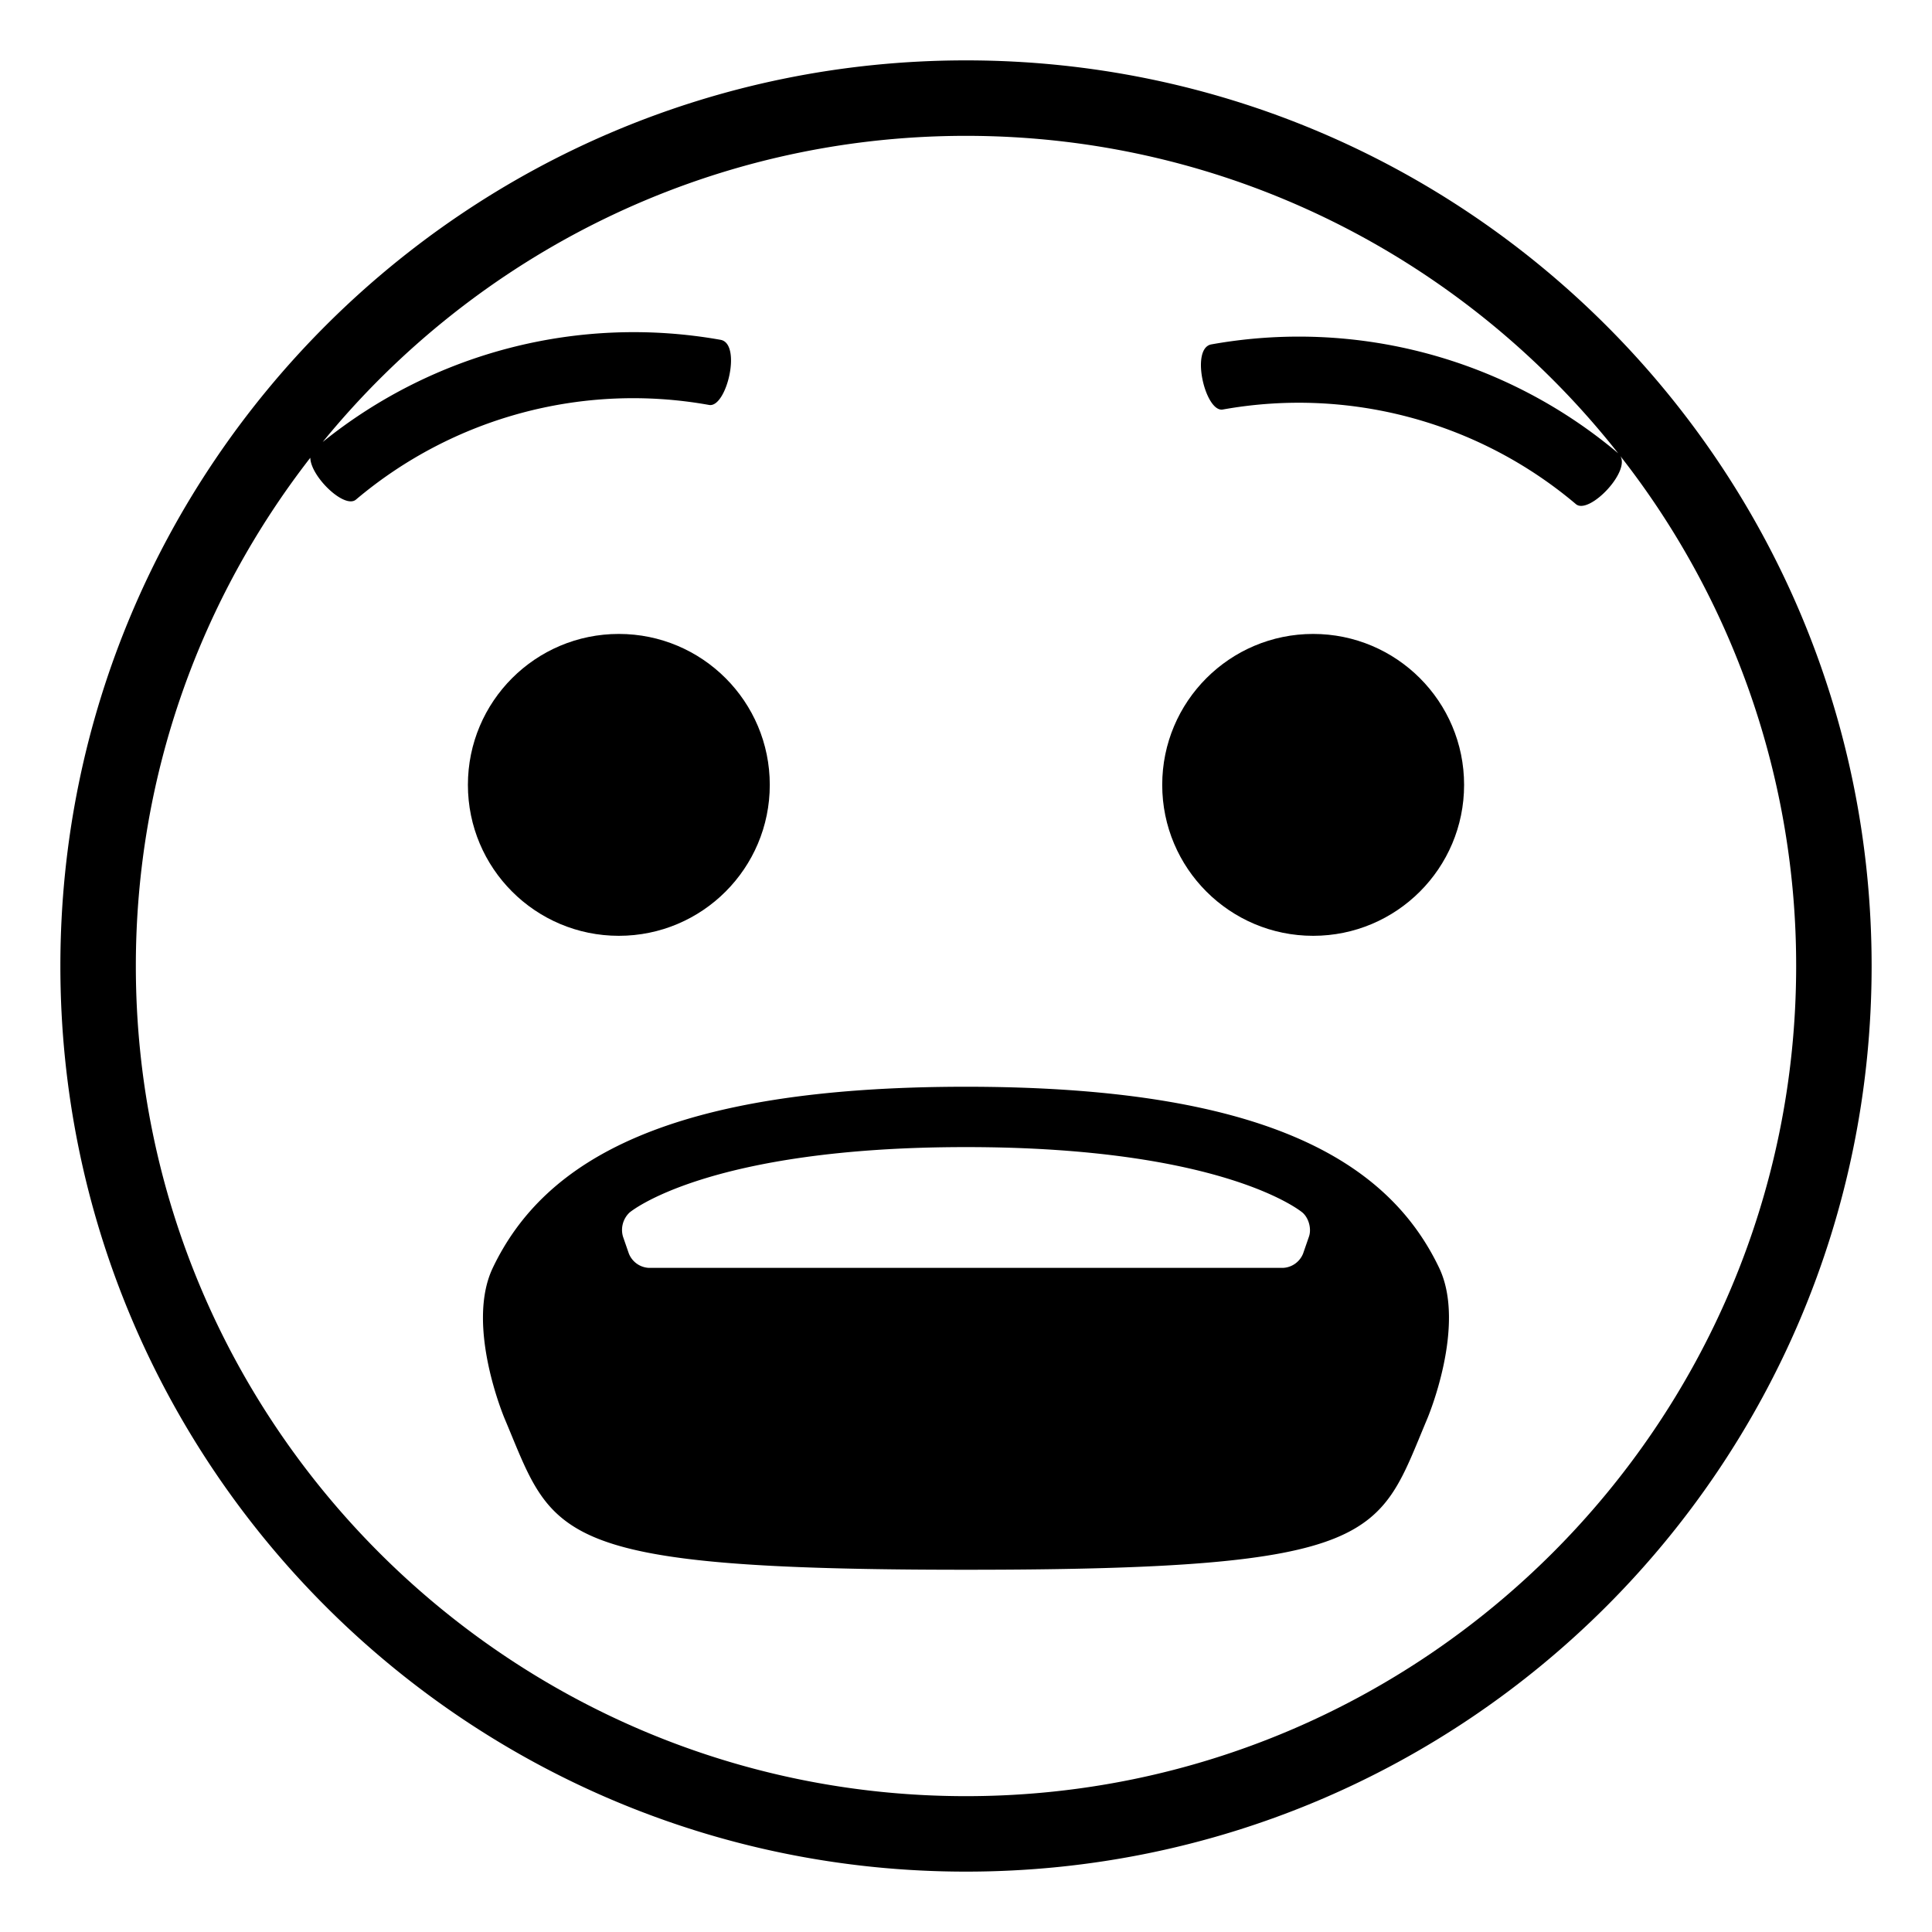 <?xml version="1.0" encoding="utf-8"?><!-- Uploaded to: SVG Repo, www.svgrepo.com, Generator: SVG Repo Mixer Tools -->
<svg width="800px" height="800px" viewBox="0 0 64 64" xmlns="http://www.w3.org/2000/svg" xmlns:xlink="http://www.w3.org/1999/xlink" aria-hidden="true" role="img" class="iconify iconify--emojione-monotone" preserveAspectRatio="xMidYMid meet"><path d="M32 2C15.432 2 2 15.432 2 32s13.432 30 30 30s30-13.432 30-30S48.568 2 32 2m0 57.5C16.836 59.5 4.5 47.164 4.5 32c0-6.34 2.162-12.18 5.779-16.836c.014.627 1.141 1.712 1.516 1.383a14.23 14.23 0 0 1 11.691-3.133c.58.113 1.092-2.021.389-2.156a16.409 16.409 0 0 0-13.186 3.384C15.736 8.457 23.413 4.5 32 4.5c8.757 0 16.563 4.118 21.604 10.515a16.415 16.415 0 0 0-13.48-3.606c-.703.135-.193 2.27.387 2.156c4.168-.748 8.457.4 11.691 3.133c.44.383 1.92-1.172 1.423-1.656A27.351 27.351 0 0 1 59.5 32c0 15.164-12.337 27.5-27.5 27.5" fill="#000000"></path><circle cx="20.5" cy="26" r="5" fill="#000000"></circle><circle cx="43.5" cy="26" r="5" fill="#000000"></circle><path d="M31.998 36c-9.793 0-13.959 2.407-15.674 6c-.916 1.92.395 5 .395 5c1.637 3.883 1.406 5 15.281 5c13.857 0 13.643-1.117 15.279-5c0 0 1.311-3.08.395-5c-1.715-3.593-5.881-6-15.676-6m11.363 4.965l-.195.563a.755.755 0 0 1-.664.472H21.494a.754.754 0 0 1-.662-.473l-.195-.563a.792.792 0 0 1 .217-.797s2.545-2.168 11.145-2.168c8.602 0 11.146 2.168 11.146 2.168c.21.18.306.538.216.798" fill="#000000"></path></svg>